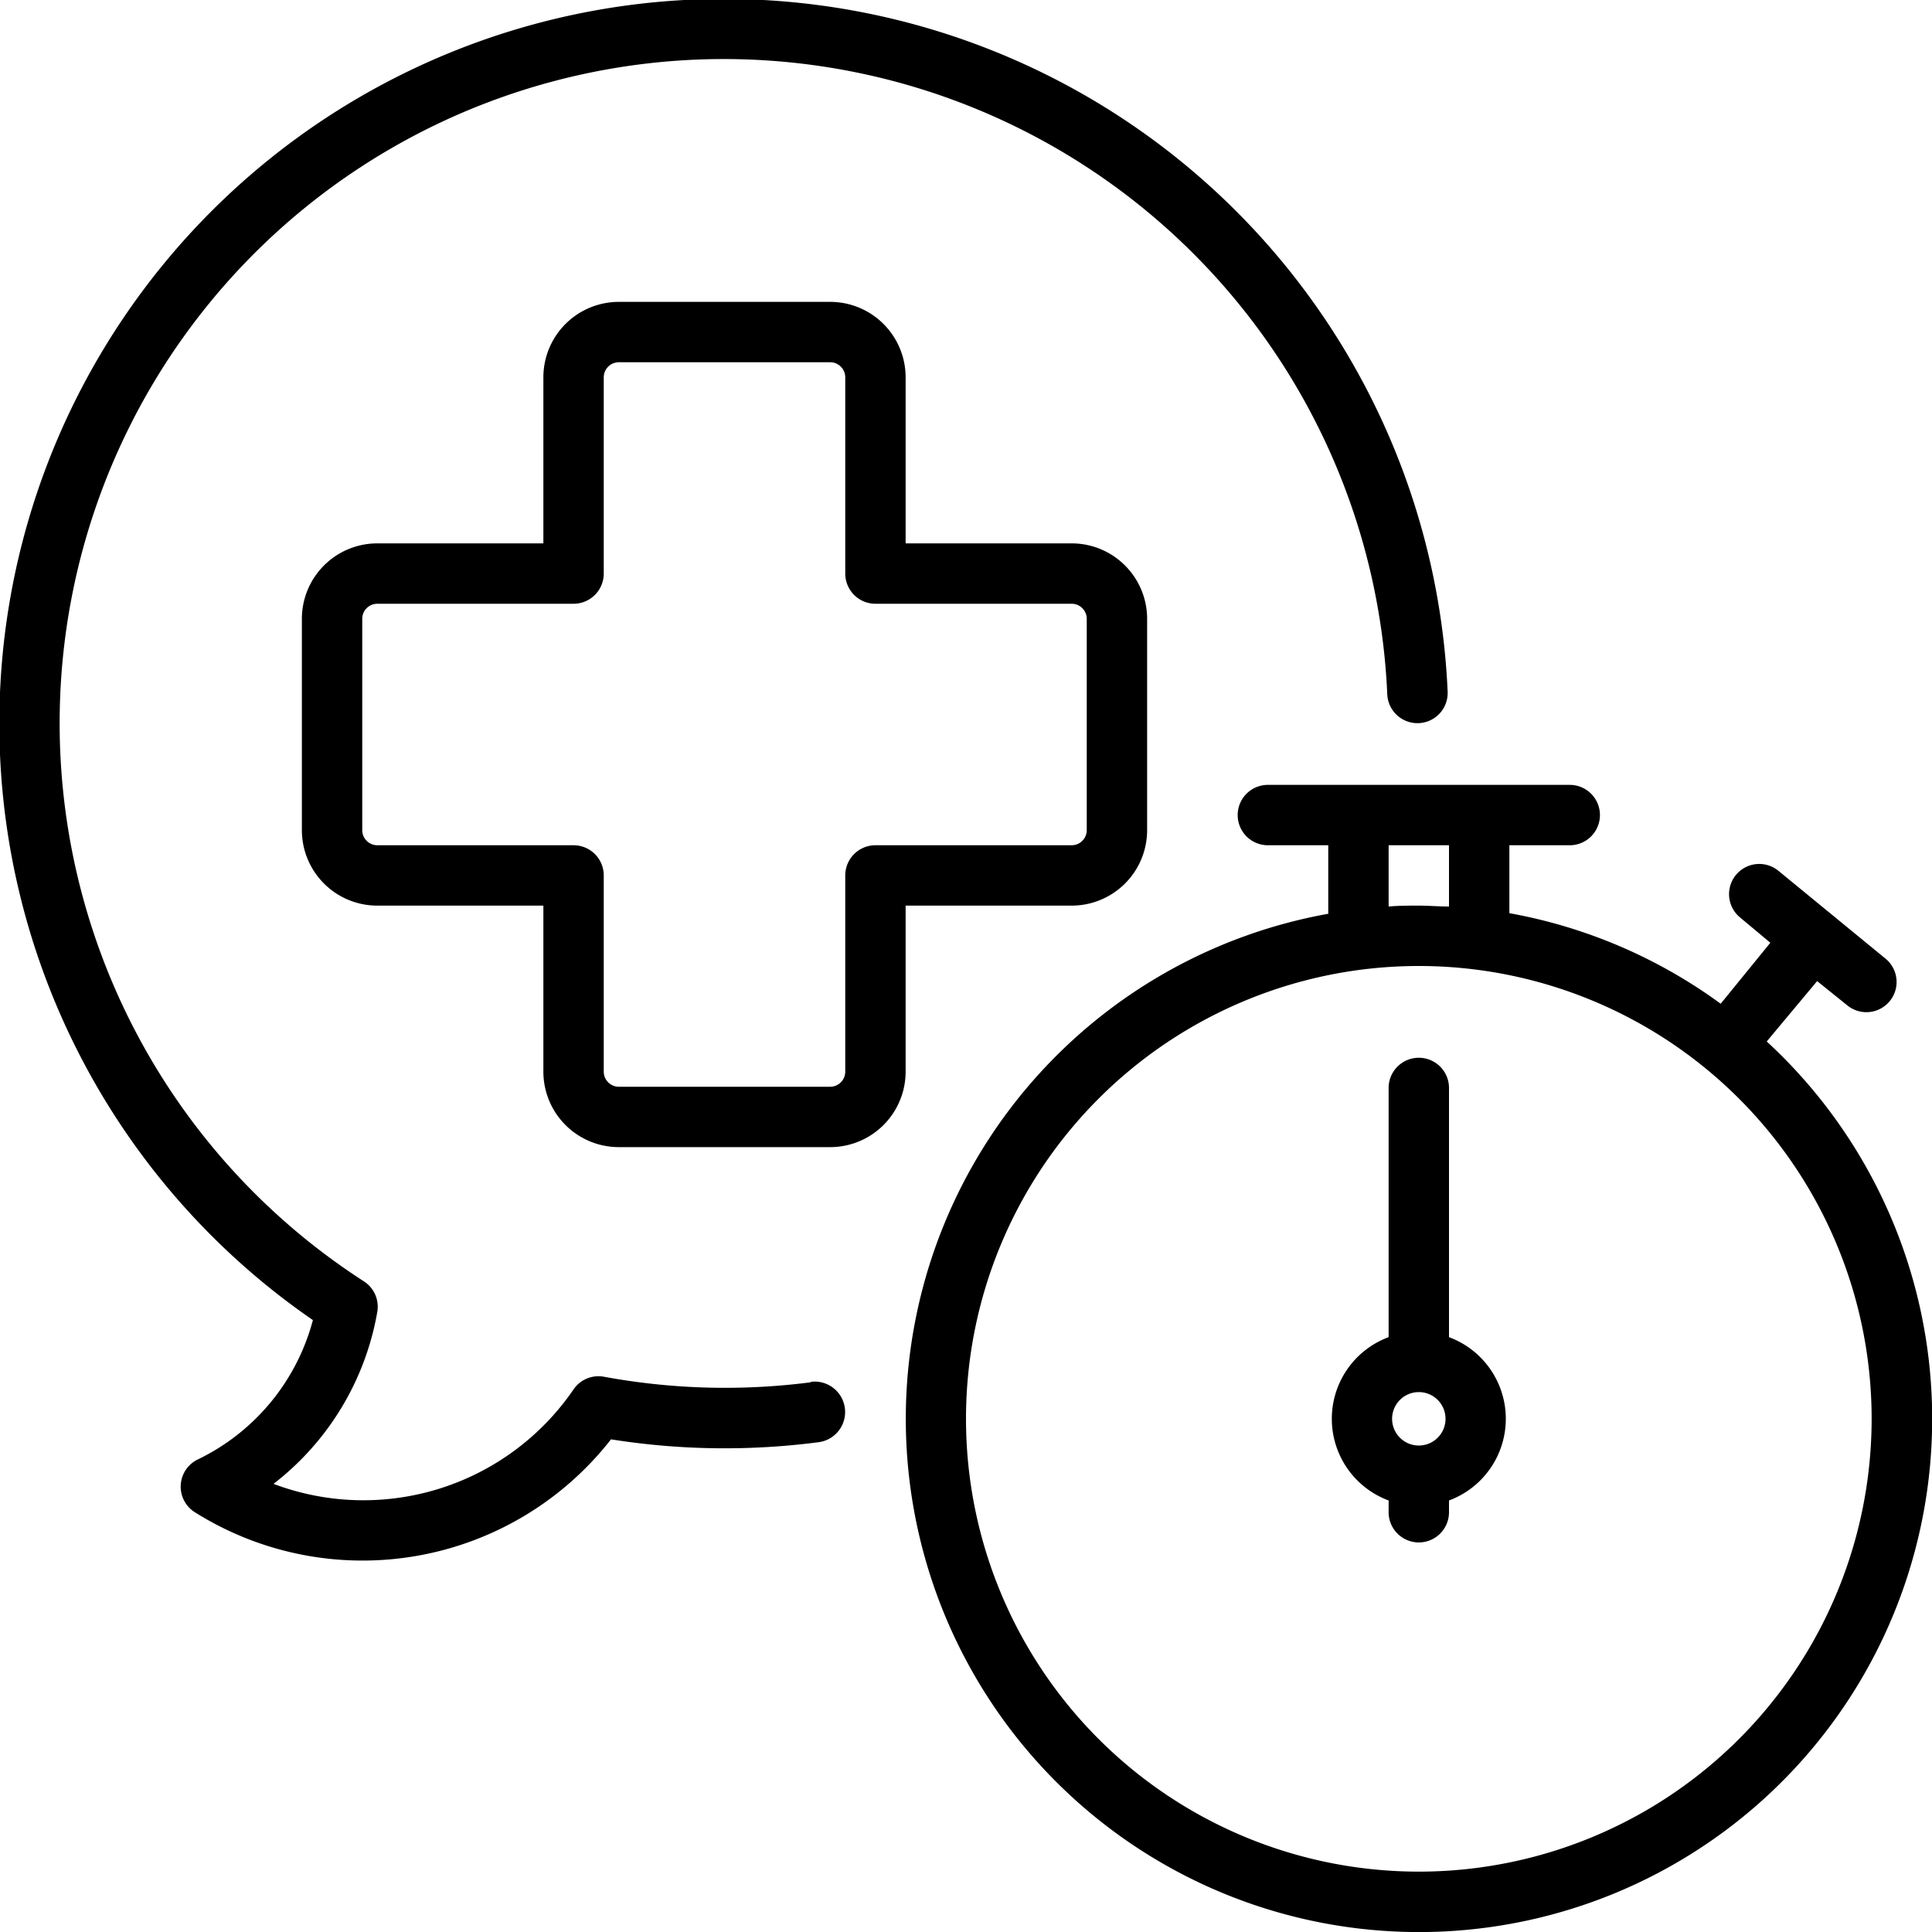 <?xml version="1.0" encoding="UTF-8"?>
<svg xmlns="http://www.w3.org/2000/svg" id="Слой_1" height="512" viewBox="0 0 128 128" width="512">
  <path d="m53.72 91.58a44.22 44.22 0 0 1 -13.72-.37 2 2 0 0 0 -2 .84 16.87 16.87 0 0 1 -19.88 6.26 18.36 18.36 0 0 0 6.88-11.41 2 2 0 0 0 -.88-2 44 44 0 1 1 67.79-38.9 2 2 0 1 0 4-.18 48 48 0 1 0 -75.18 41.64 14.32 14.32 0 0 1 -7.62 9.23 2 2 0 0 0 -.2 3.5 20.88 20.88 0 0 0 27.57-4.83 48.05 48.05 0 0 0 13.75.19 2 2 0 1 0 -.51-4z"></path>
  <path d="m60 60h11a5 5 0 0 0 5-5v-14a5 5 0 0 0 -5-5h-11v-11a5 5 0 0 0 -5-5h-14a5 5 0 0 0 -5 5v11h-11a5 5 0 0 0 -5 5v14a5 5 0 0 0 5 5h11v11a5 5 0 0 0 5 5h14a5 5 0 0 0 5-5zm-2-4a2 2 0 0 0 -2 2v13a1 1 0 0 1 -1 1h-14a1 1 0 0 1 -1-1v-13a2 2 0 0 0 -2-2h-13a1 1 0 0 1 -1-1v-14a1 1 0 0 1 1-1h13a2 2 0 0 0 2-2v-13a1 1 0 0 1 1-1h14a1 1 0 0 1 1 1v13a2 2 0 0 0 2 2h13a1 1 0 0 1 1 1v14a1 1 0 0 1 -1 1z"></path>
  <path d="m117.05 69 3.34-4 2 1.61a2 2 0 0 0 2.54-3.09l-7.11-5.83a2 2 0 0 0 -2.53 3.1l2 1.67-3.29 4.04a33.87 33.87 0 0 0 -14-6v-4.5h4a2 2 0 0 0 0-4h-20a2 2 0 0 0 0 4h4v4.54a34 34 0 1 0 29.05 8.46zm-25.05-13h4v4.06c-.66 0-1.33-.06-2-.06s-1.34 0-2 .06zm2 68a30 30 0 1 1 30-30 30 30 0 0 1 -30 30z"></path>
  <path d="m96 88.59v-16.51a2 2 0 1 0 -4 0v16.51a5.77 5.77 0 0 0 0 10.82v.78a2 2 0 0 0 4 0v-.78a5.77 5.77 0 0 0 0-10.82zm-2 7.18a1.77 1.77 0 1 1 1.77-1.77 1.77 1.77 0 0 1 -1.77 1.77z"></path>
</svg>
